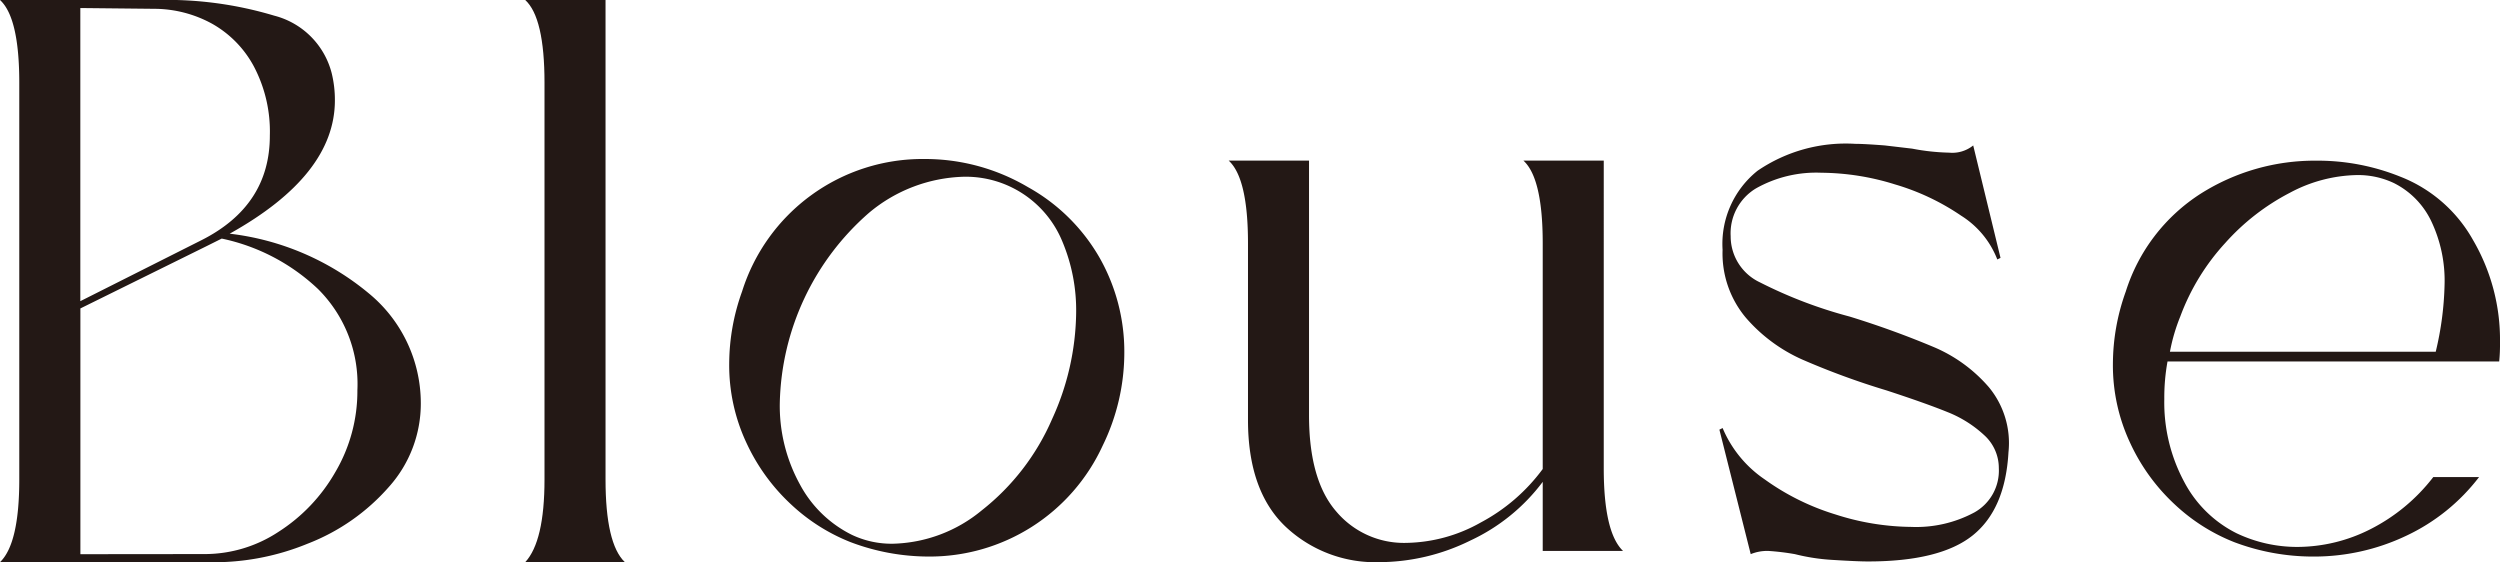 <svg xmlns="http://www.w3.org/2000/svg" width="178.561" height="40.161" viewBox="0 0 178.561 40.161">
  <g id="Group_481" data-name="Group 481" transform="translate(-69.663 -4587.36)">
    <path id="Path_3347" data-name="Path 3347" d="M97.454,4622.121a14.822,14.822,0,0,1-5.821,4.072,17.672,17.672,0,0,1-7.228,1.319H69.663q1.377-1.319,1.377-5.908v-28.336q0-4.646-1.377-5.908H80.906a26.692,26.692,0,0,1,8.346,1.119,5.7,5.7,0,0,1,4.1,4.1,8.013,8.013,0,0,1,.23,1.95q0,5.336-7.514,9.522a18.99,18.99,0,0,1,9.951,4.274,10.158,10.158,0,0,1,3.7,7.829A8.91,8.91,0,0,1,97.454,4622.121ZM75.4,4587.934v20.937l8.661-4.36q4.875-2.466,4.875-7.457a9.973,9.973,0,0,0-1.147-4.962,7.631,7.631,0,0,0-2.983-3.04,8.624,8.624,0,0,0-3.957-1.061Zm8.947,39a9.569,9.569,0,0,0,5.192-1.578,12.3,12.3,0,0,0,4.072-4.273,11.388,11.388,0,0,0,1.578-5.851,9.556,9.556,0,0,0-2.811-7.228A14.26,14.26,0,0,0,85.5,4604.4l-1.148.573-8.947,4.417v17.553Z" fill="#231815"/>
    <path id="Path_3348" data-name="Path 3348" d="M107.177,4627.512q1.377-1.491,1.377-5.908v-28.336q0-4.646-1.377-5.908h5.736V4621.6q0,4.59,1.376,5.908Z" fill="#231815"/>
    <path id="Path_3349" data-name="Path 3349" d="M126.191,4623.411a13.992,13.992,0,0,1-3.212-4.416,13.06,13.06,0,0,1-1.233-5.651,15.319,15.319,0,0,1,.918-5.162,13.507,13.507,0,0,1,13.02-9.465,14.447,14.447,0,0,1,7.4,2.008,13.377,13.377,0,0,1,5.134,5.076,13.589,13.589,0,0,1,1.749,6.741,15.136,15.136,0,0,1-1.549,6.653,13.6,13.6,0,0,1-12.447,7.916,15.767,15.767,0,0,1-5.564-1.032A13.392,13.392,0,0,1,126.191,4623.411Zm7.314,2.782a10.327,10.327,0,0,0,6.28-2.381,16.738,16.738,0,0,0,5.019-6.51,18.685,18.685,0,0,0,1.722-7.571,12.663,12.663,0,0,0-.976-5.1,7.457,7.457,0,0,0-7.055-4.647,10.976,10.976,0,0,0-6.769,2.581,18.539,18.539,0,0,0-6.366,13.537,11.632,11.632,0,0,0,1.434,5.852,8.452,8.452,0,0,0,3.728,3.613A6.594,6.594,0,0,0,133.505,4626.193Z" fill="#231815"/>
    <path id="Path_3350" data-name="Path 3350" d="M179.851,4626.71v-4.934a13.652,13.652,0,0,1-5.162,4.188,14.8,14.8,0,0,1-6.482,1.548,9.353,9.353,0,0,1-6.74-2.552q-2.667-2.553-2.667-7.6v-12.62q0-4.646-1.377-5.907h5.736v18.182q0,4.646,1.951,6.884a6.32,6.32,0,0,0,4.99,2.236,11.129,11.129,0,0,0,5.334-1.461,13.166,13.166,0,0,0,4.417-3.815V4604.74q0-4.646-1.377-5.907h5.736V4620.8q0,4.59,1.377,5.909Z" fill="#231815"/>
    <path id="Path_3351" data-name="Path 3351" d="M197.862,4626.939a17.527,17.527,0,0,0-1.893-.229,3.12,3.12,0,0,0-1.262.229l-2.237-8.891.23-.115a8.321,8.321,0,0,0,3.011,3.671,17.242,17.242,0,0,0,5.048,2.5,18.1,18.1,0,0,0,5.42.89,8.774,8.774,0,0,0,4.5-1.033,3.418,3.418,0,0,0,1.749-3.155,3.17,3.17,0,0,0-1.061-2.38,8.364,8.364,0,0,0-2.609-1.635q-1.55-.63-4.36-1.549a54.442,54.442,0,0,1-6.023-2.208,11.477,11.477,0,0,1-4.015-2.982,7.139,7.139,0,0,1-1.663-4.848,6.691,6.691,0,0,1,2.5-5.649,11.18,11.18,0,0,1,6.969-1.922q.63,0,2.122.115l1.951.229a15.5,15.5,0,0,0,2.638.286,2.376,2.376,0,0,0,1.721-.515l1.95,8.03-.229.114a6.422,6.422,0,0,0-2.581-3.126,16.757,16.757,0,0,0-4.733-2.237,17.975,17.975,0,0,0-5.248-.831,8.762,8.762,0,0,0-4.675,1.118,3.74,3.74,0,0,0-1.807,3.413,3.631,3.631,0,0,0,2.094,3.3,32.4,32.4,0,0,0,6.395,2.439,64.407,64.407,0,0,1,6.081,2.208,10.69,10.69,0,0,1,3.872,2.839,6.256,6.256,0,0,1,1.4,4.646q-.229,4.074-2.553,5.937t-7.485,1.864q-.747,0-2.581-.114A14.316,14.316,0,0,1,197.862,4626.939Z" fill="#231815"/>
    <path id="Path_3352" data-name="Path 3352" d="M224.247,4615.868a11.977,11.977,0,0,0,1.406,5.88,8.532,8.532,0,0,0,3.757,3.7,10.067,10.067,0,0,0,4.359.976,11.59,11.59,0,0,0,5.191-1.262,13.181,13.181,0,0,0,4.5-3.729h3.27a14.074,14.074,0,0,1-5.191,4.188,15.335,15.335,0,0,1-6.683,1.491,15.919,15.919,0,0,1-5.621-1.032,13.37,13.37,0,0,1-4.216-2.668A13.976,13.976,0,0,1,221.81,4619a13.046,13.046,0,0,1-1.234-5.651,15.319,15.319,0,0,1,.918-5.162,12.9,12.9,0,0,1,5.363-7,15.223,15.223,0,0,1,8.232-2.351,15.792,15.792,0,0,1,6.022,1.146,10.2,10.2,0,0,1,5.192,4.532,14.121,14.121,0,0,1,1.921,7.285,12.413,12.413,0,0,1-.057,1.377h-23.69A14.457,14.457,0,0,0,224.247,4615.868Zm.4-3.384h18.986a22.393,22.393,0,0,0,.631-4.761,9.886,9.886,0,0,0-.975-4.618,5.857,5.857,0,0,0-2.638-2.667,5.973,5.973,0,0,0-2.7-.573,10.52,10.52,0,0,0-4.732,1.262,16.117,16.117,0,0,0-4.617,3.585,15.937,15.937,0,0,0-3.212,5.249A13.092,13.092,0,0,0,224.649,4612.484Z" fill="#231815"/>
  </g>
</svg>
